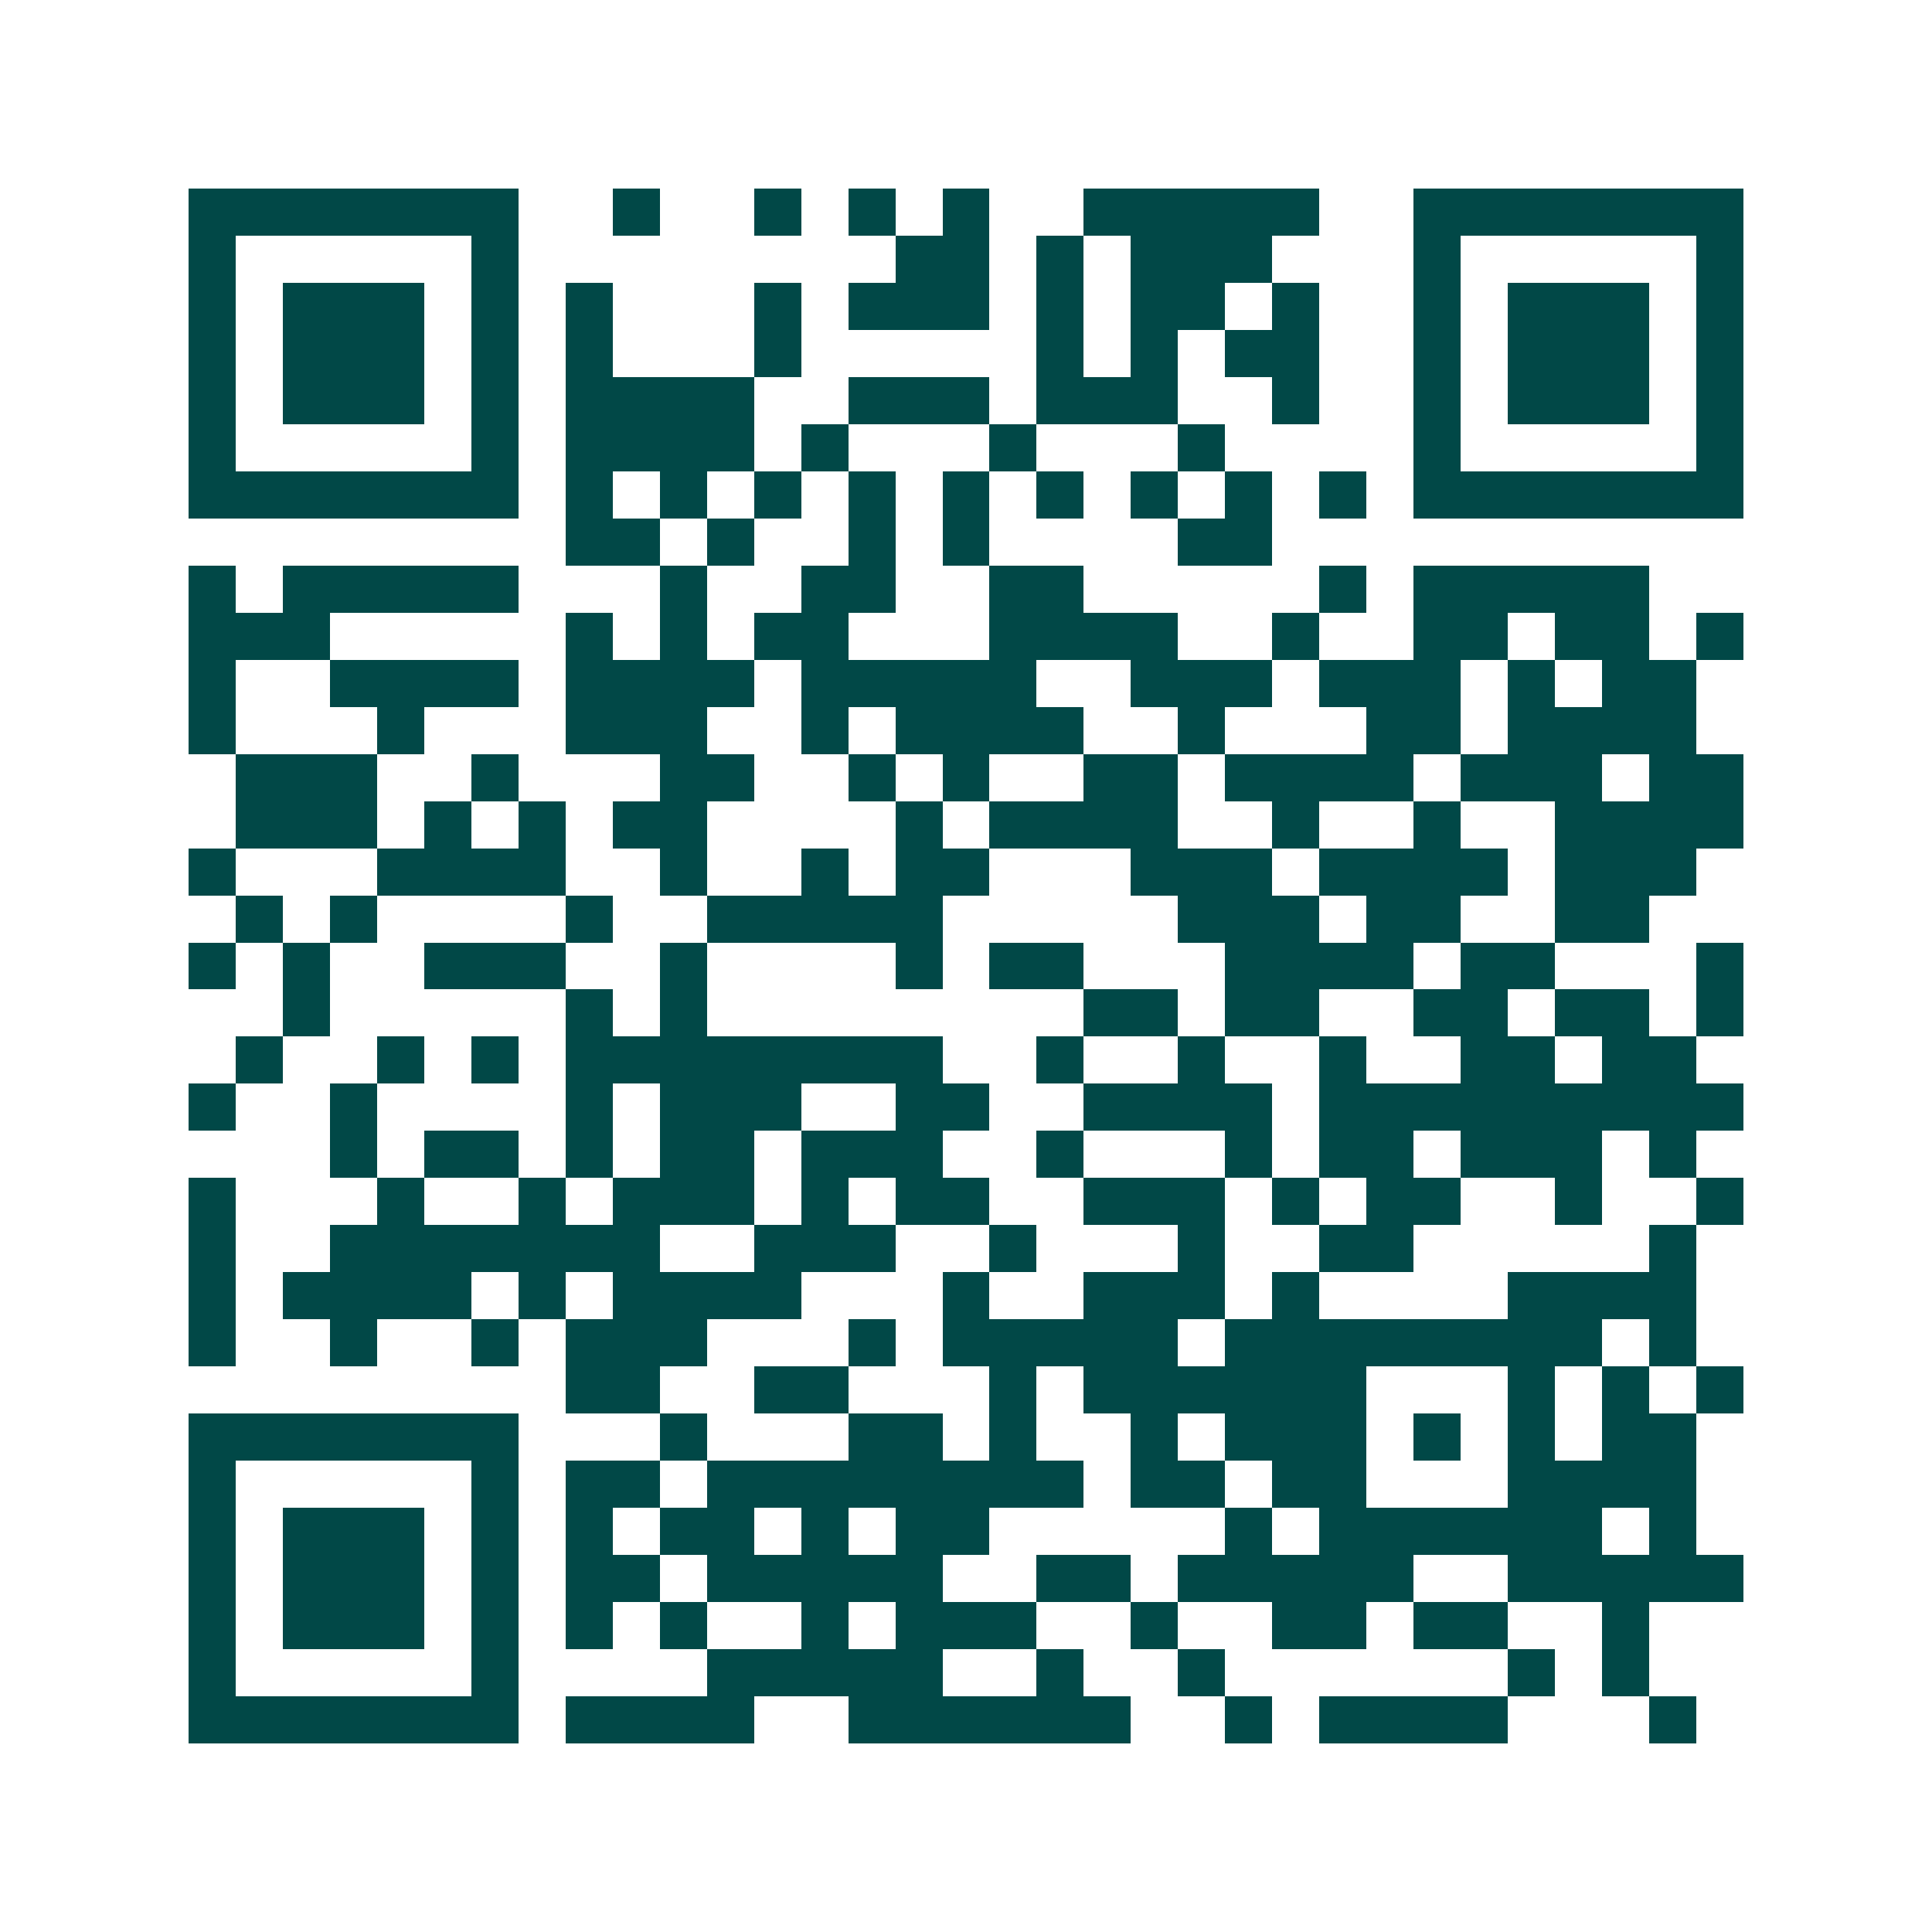 <svg xmlns="http://www.w3.org/2000/svg" width="200" height="200" viewBox="0 0 41 41" shape-rendering="crispEdges"><path fill="#ffffff" d="M0 0h41v41H0z"/><path stroke="#014847" d="M4 4.5h7m2 0h1m2 0h1m1 0h1m1 0h1m2 0h5m2 0h7M4 5.5h1m5 0h1m8 0h2m1 0h1m1 0h3m3 0h1m5 0h1M4 6.5h1m1 0h3m1 0h1m1 0h1m3 0h1m1 0h3m1 0h1m1 0h2m1 0h1m2 0h1m1 0h3m1 0h1M4 7.5h1m1 0h3m1 0h1m1 0h1m3 0h1m5 0h1m1 0h1m1 0h2m2 0h1m1 0h3m1 0h1M4 8.5h1m1 0h3m1 0h1m1 0h4m2 0h3m1 0h3m2 0h1m2 0h1m1 0h3m1 0h1M4 9.5h1m5 0h1m1 0h4m1 0h1m3 0h1m3 0h1m4 0h1m5 0h1M4 10.5h7m1 0h1m1 0h1m1 0h1m1 0h1m1 0h1m1 0h1m1 0h1m1 0h1m1 0h1m1 0h7M12 11.5h2m1 0h1m2 0h1m1 0h1m4 0h2M4 12.5h1m1 0h5m3 0h1m2 0h2m2 0h2m5 0h1m1 0h5M4 13.5h3m5 0h1m1 0h1m1 0h2m3 0h4m2 0h1m2 0h2m1 0h2m1 0h1M4 14.5h1m2 0h4m1 0h4m1 0h5m2 0h3m1 0h3m1 0h1m1 0h2M4 15.5h1m3 0h1m3 0h3m2 0h1m1 0h4m2 0h1m3 0h2m1 0h4M5 16.5h3m2 0h1m3 0h2m2 0h1m1 0h1m2 0h2m1 0h4m1 0h3m1 0h2M5 17.5h3m1 0h1m1 0h1m1 0h2m4 0h1m1 0h4m2 0h1m2 0h1m2 0h4M4 18.5h1m3 0h4m2 0h1m2 0h1m1 0h2m3 0h3m1 0h4m1 0h3M5 19.5h1m1 0h1m4 0h1m2 0h5m5 0h3m1 0h2m2 0h2M4 20.5h1m1 0h1m2 0h3m2 0h1m4 0h1m1 0h2m3 0h4m1 0h2m3 0h1M6 21.5h1m5 0h1m1 0h1m8 0h2m1 0h2m2 0h2m1 0h2m1 0h1M5 22.5h1m2 0h1m1 0h1m1 0h8m2 0h1m2 0h1m2 0h1m2 0h2m1 0h2M4 23.5h1m2 0h1m4 0h1m1 0h3m2 0h2m2 0h4m1 0h9M7 24.5h1m1 0h2m1 0h1m1 0h2m1 0h3m2 0h1m3 0h1m1 0h2m1 0h3m1 0h1M4 25.5h1m3 0h1m2 0h1m1 0h3m1 0h1m1 0h2m2 0h3m1 0h1m1 0h2m2 0h1m2 0h1M4 26.5h1m2 0h7m2 0h3m2 0h1m3 0h1m2 0h2m5 0h1M4 27.5h1m1 0h4m1 0h1m1 0h4m3 0h1m2 0h3m1 0h1m4 0h4M4 28.5h1m2 0h1m2 0h1m1 0h3m3 0h1m1 0h5m1 0h8m1 0h1M12 29.5h2m2 0h2m3 0h1m1 0h6m3 0h1m1 0h1m1 0h1M4 30.5h7m3 0h1m3 0h2m1 0h1m2 0h1m1 0h3m1 0h1m1 0h1m1 0h2M4 31.5h1m5 0h1m1 0h2m1 0h8m1 0h2m1 0h2m3 0h4M4 32.5h1m1 0h3m1 0h1m1 0h1m1 0h2m1 0h1m1 0h2m5 0h1m1 0h6m1 0h1M4 33.5h1m1 0h3m1 0h1m1 0h2m1 0h5m2 0h2m1 0h5m2 0h5M4 34.5h1m1 0h3m1 0h1m1 0h1m1 0h1m2 0h1m1 0h3m2 0h1m2 0h2m1 0h2m2 0h1M4 35.5h1m5 0h1m4 0h5m2 0h1m2 0h1m6 0h1m1 0h1M4 36.5h7m1 0h4m2 0h6m2 0h1m1 0h4m3 0h1"/></svg>
